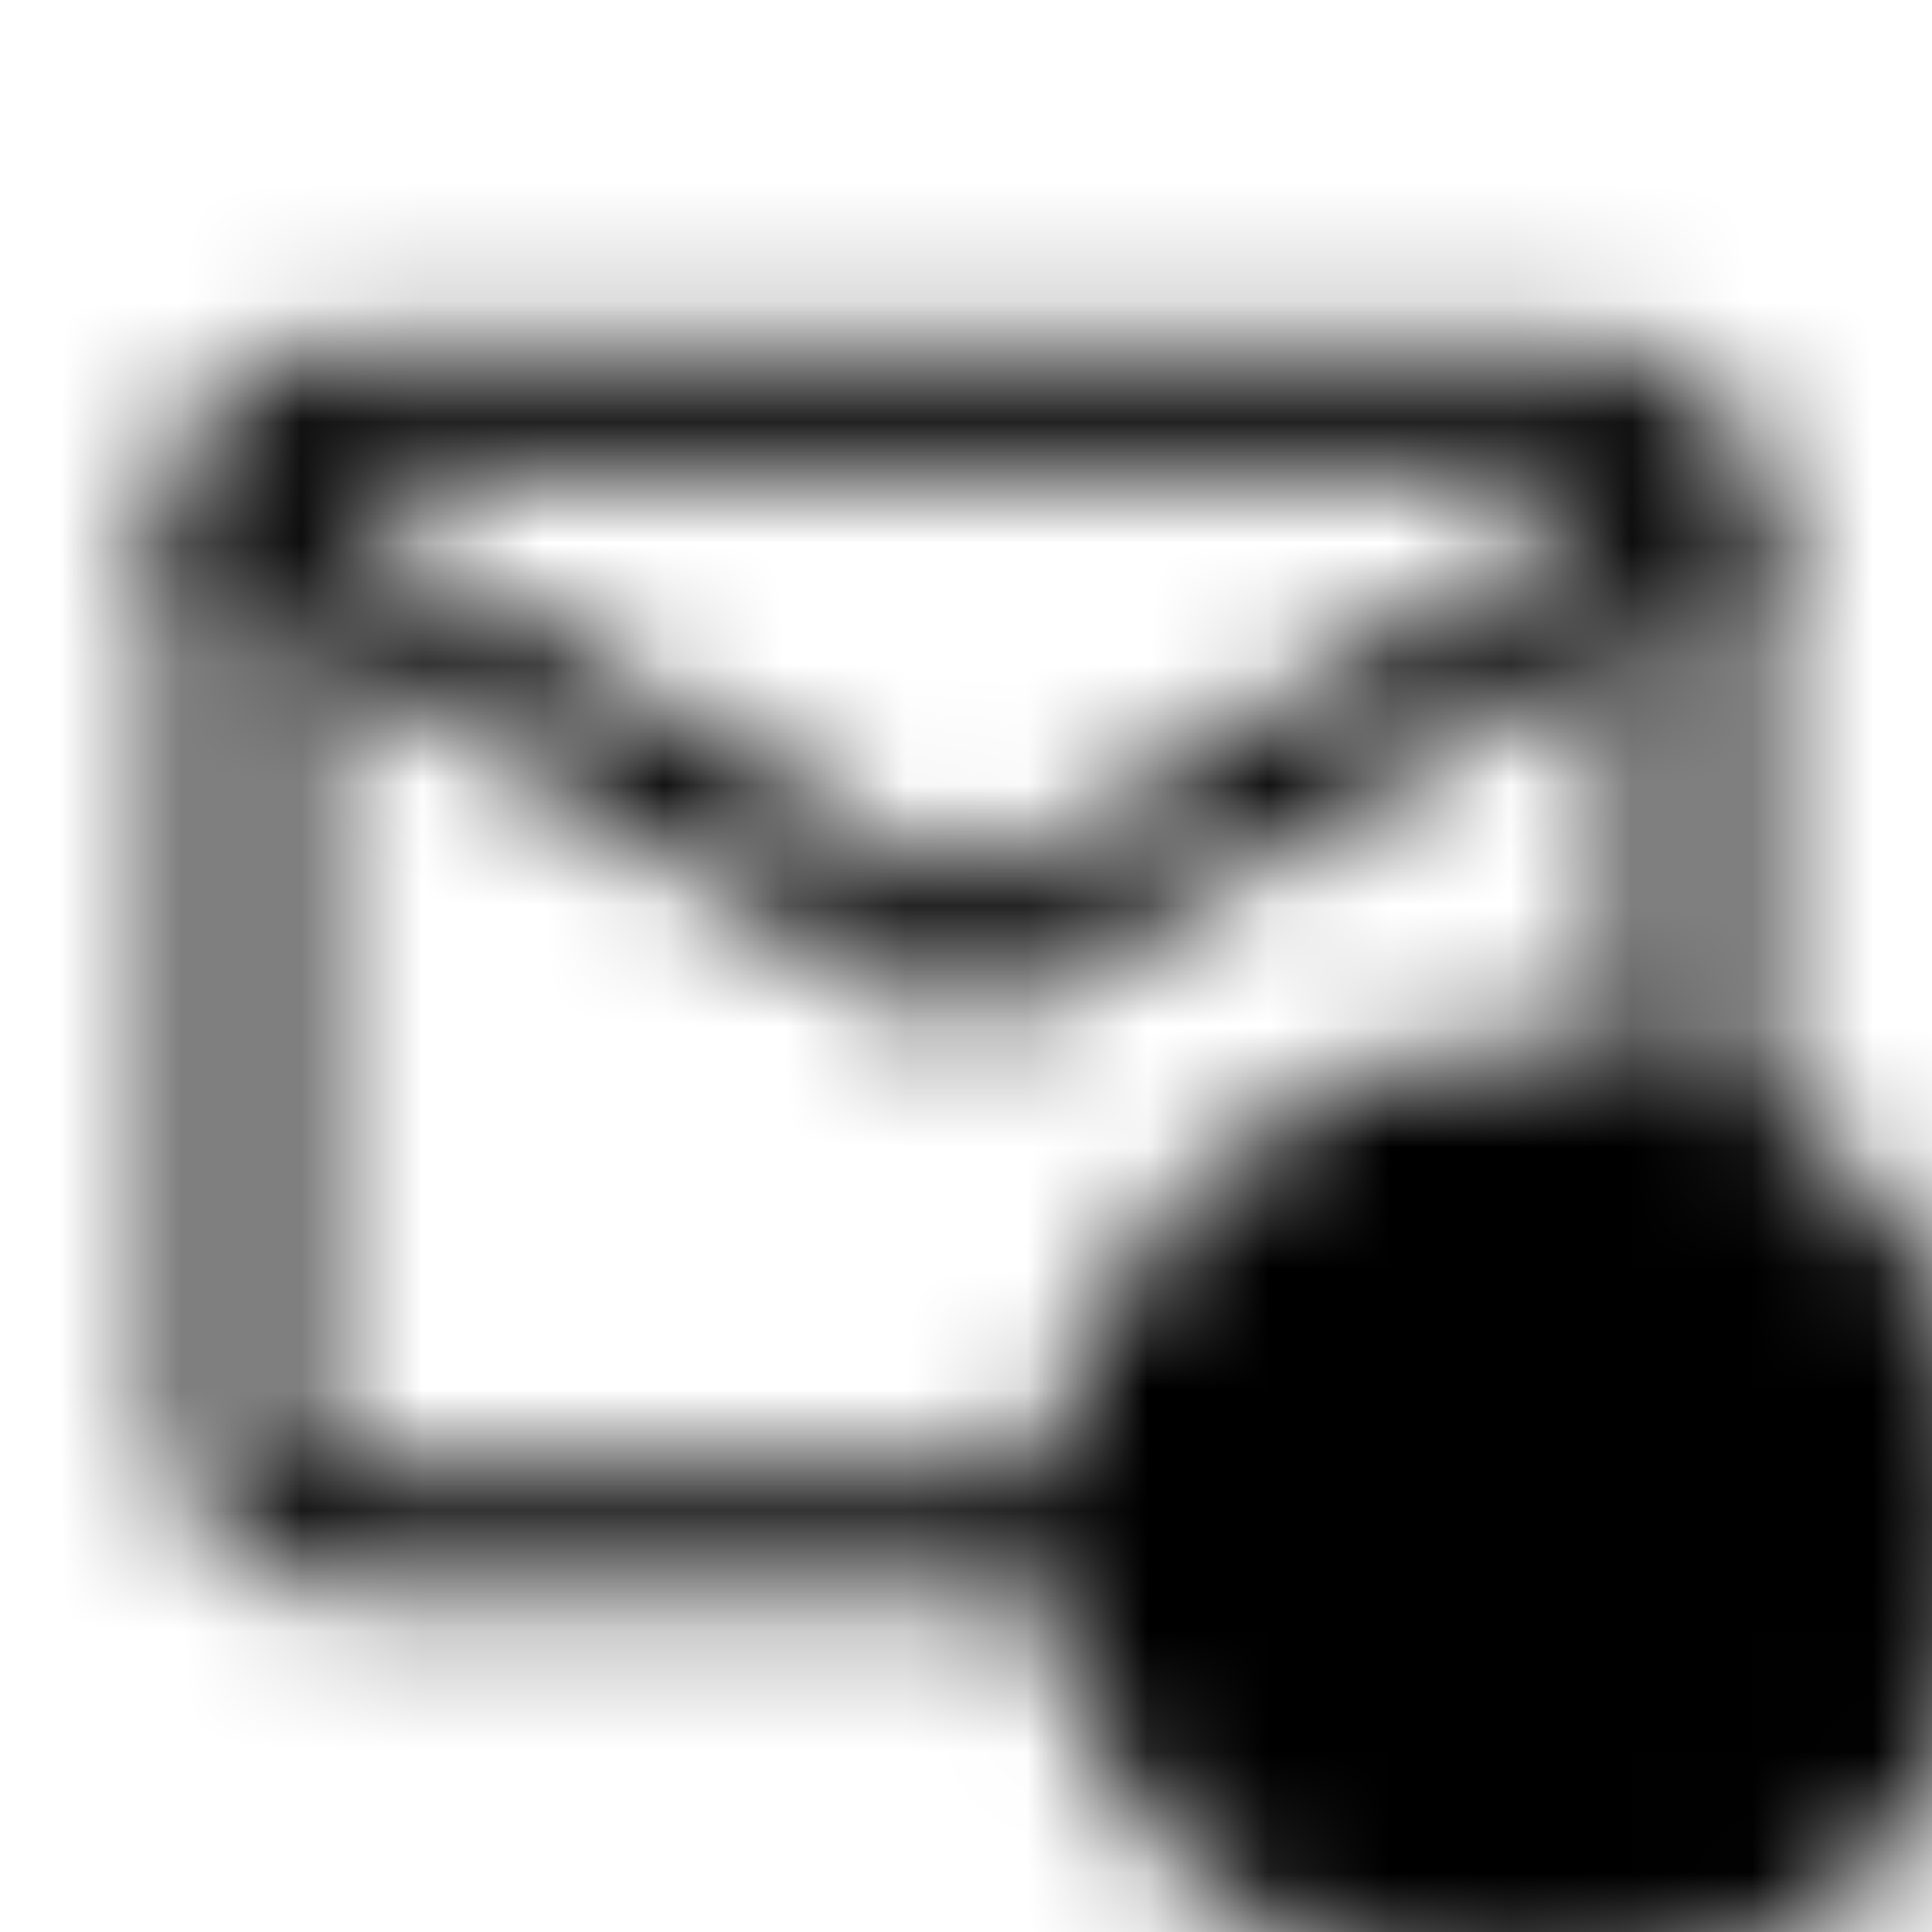<svg width="16" height="16" viewBox="0 0 16 16" fill="none" xmlns="http://www.w3.org/2000/svg">
<g clip-path="url(#clip0_3533_1938)">
<mask id="mask0_3533_1938" style="mask-type:luminance" maskUnits="userSpaceOnUse" x="1" y="2" width="16" height="15">
<path d="M2.667 3.334H13.333C13.7 3.334 14 3.634 14 4.001V12.001C14 12.367 13.7 12.667 13.333 12.667H2.667C2.3 12.667 2 12.367 2 12.001V4.001C2 3.634 2.3 3.334 2.667 3.334Z" stroke="white" stroke-linecap="round" stroke-linejoin="round"/>
<path d="M2 4.334L8 8.001L14 4.334" stroke="white" stroke-linecap="round" stroke-linejoin="round"/>
<path d="M12.666 8.668C14.873 8.668 16.666 10.461 16.666 12.668C16.666 14.875 14.873 16.668 12.666 16.668C10.46 16.668 8.666 14.875 8.666 12.668C8.666 10.461 10.46 8.668 12.666 8.668Z" fill="black"/>
<path d="M10.666 12.668H14.666" stroke="white" stroke-linecap="round" stroke-linejoin="round"/>
<path d="M12.666 10.668V14.668" stroke="white" stroke-linecap="round" stroke-linejoin="round"/>
</mask>
<g mask="url(#mask0_3533_1938)">
<path d="M16 0H0V16H16V0Z" fill="black"/>
</g>
</g>
<defs>
<clipPath id="clip0_3533_1938">
<rect width="16" height="16" fill="white"/>
</clipPath>
</defs>
</svg>
